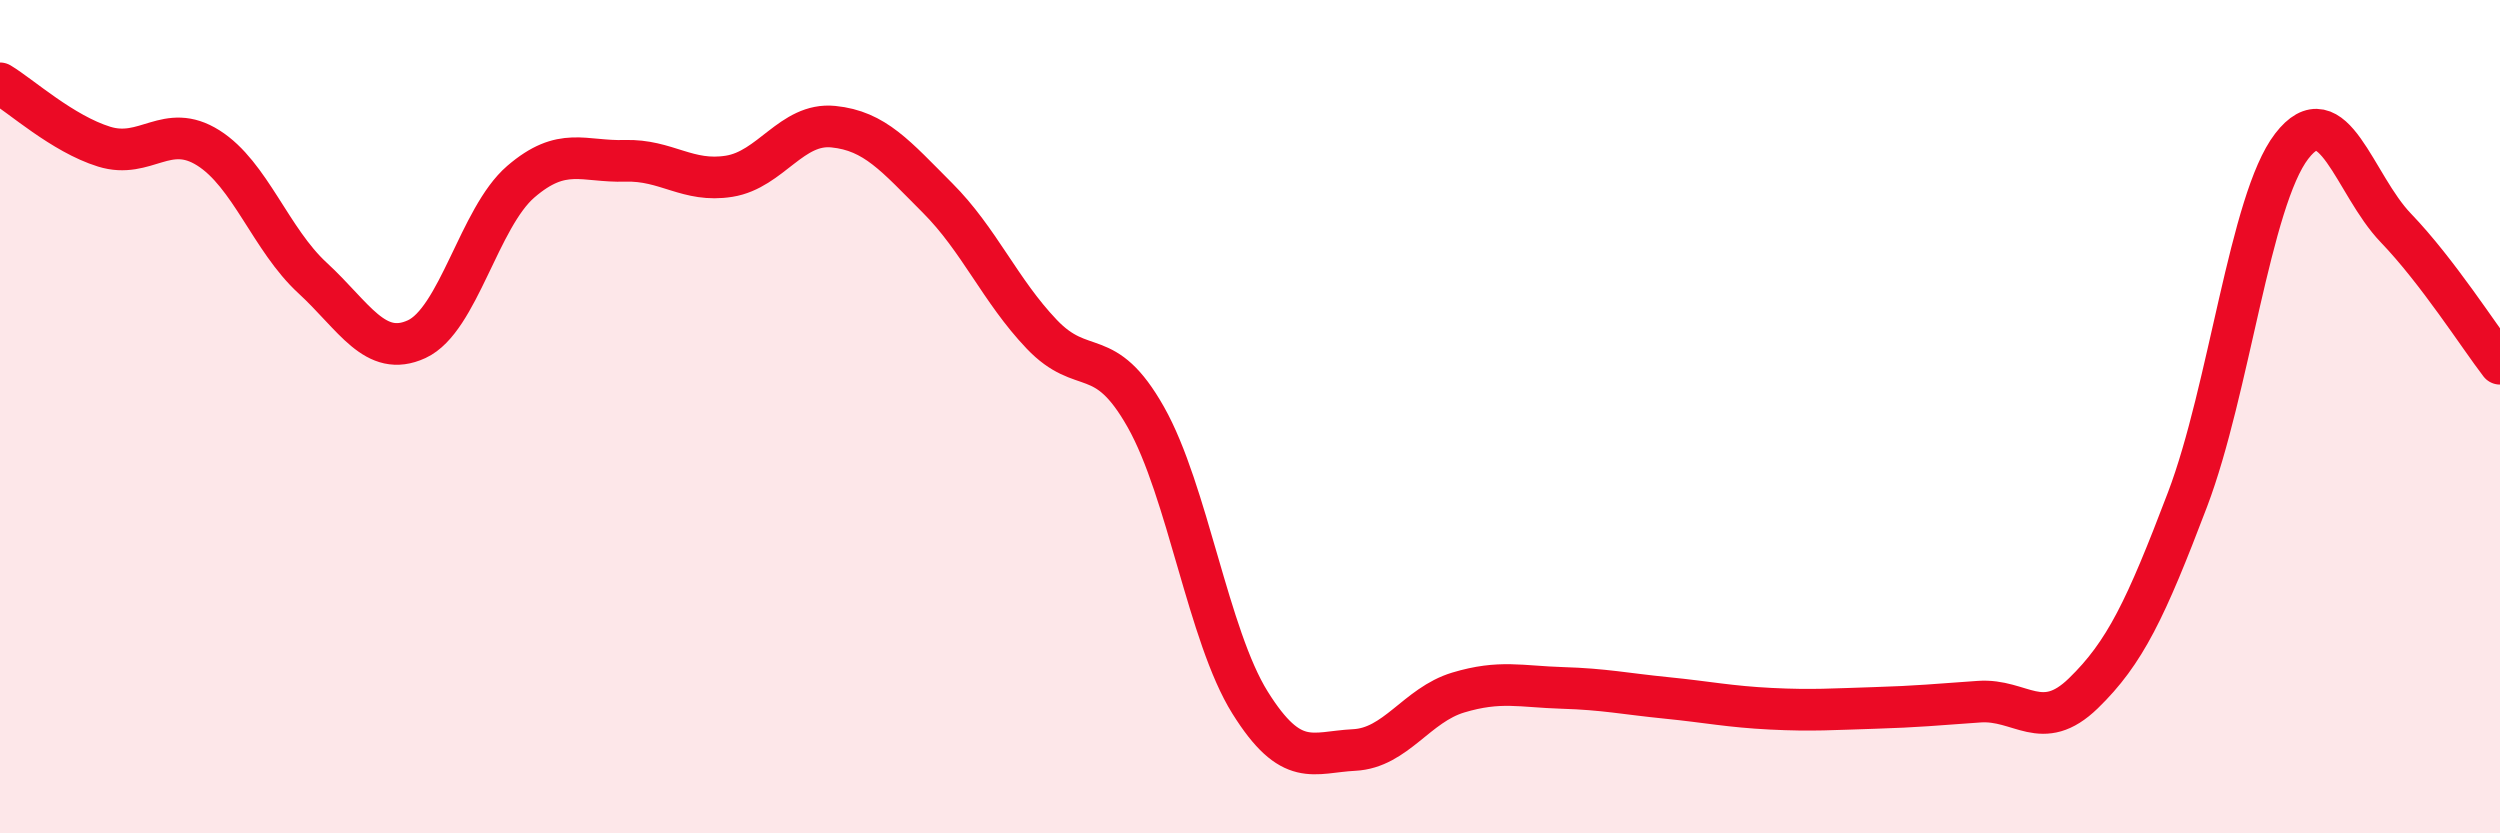 
    <svg width="60" height="20" viewBox="0 0 60 20" xmlns="http://www.w3.org/2000/svg">
      <path
        d="M 0,2 C 0.5,2.3 1.5,3.21 2.5,3.52 C 3.5,3.83 4,2.92 5,3.55 C 6,4.18 6.5,5.75 7.5,6.67 C 8.5,7.59 9,8.6 10,8.14 C 11,7.68 11.5,5.22 12.5,4.36 C 13.5,3.5 14,3.89 15,3.86 C 16,3.83 16.5,4.39 17.5,4.23 C 18.5,4.07 19,2.94 20,3.04 C 21,3.14 21.5,3.75 22.5,4.75 C 23.5,5.75 24,6.97 25,8.02 C 26,9.07 26.5,8.24 27.5,10.01 C 28.5,11.78 29,15.26 30,16.86 C 31,18.46 31.5,18.05 32.5,18 C 33.5,17.95 34,16.92 35,16.62 C 36,16.32 36.5,16.48 37.5,16.51 C 38.5,16.54 39,16.65 40,16.75 C 41,16.85 41.5,16.96 42.5,17.01 C 43.5,17.06 44,17.02 45,16.99 C 46,16.96 46.5,16.91 47.5,16.84 C 48.5,16.77 49,17.61 50,16.64 C 51,15.67 51.5,14.62 52.5,11.99 C 53.5,9.36 54,4.81 55,3.51 C 56,2.21 56.5,4.43 57.5,5.47 C 58.5,6.51 59.5,8.08 60,8.73L60 20L0 20Z"
        fill="#EB0A25"
        opacity="0.1"
        stroke-linecap="round"
        stroke-linejoin="round"
      />
      <path
        d="M 0,2 C 0.5,2.3 1.5,3.21 2.5,3.52 C 3.5,3.83 4,2.92 5,3.55 C 6,4.18 6.5,5.75 7.5,6.67 C 8.5,7.59 9,8.6 10,8.14 C 11,7.68 11.5,5.22 12.5,4.36 C 13.5,3.5 14,3.89 15,3.86 C 16,3.83 16.5,4.39 17.5,4.23 C 18.5,4.07 19,2.94 20,3.04 C 21,3.14 21.5,3.75 22.5,4.75 C 23.5,5.75 24,6.97 25,8.02 C 26,9.07 26.5,8.24 27.5,10.01 C 28.5,11.78 29,15.26 30,16.86 C 31,18.46 31.5,18.05 32.5,18 C 33.5,17.95 34,16.92 35,16.62 C 36,16.32 36.5,16.48 37.5,16.51 C 38.5,16.54 39,16.65 40,16.75 C 41,16.85 41.5,16.96 42.5,17.01 C 43.5,17.06 44,17.02 45,16.99 C 46,16.96 46.5,16.91 47.5,16.84 C 48.5,16.77 49,17.61 50,16.64 C 51,15.67 51.5,14.62 52.5,11.99 C 53.5,9.36 54,4.81 55,3.51 C 56,2.21 56.5,4.43 57.5,5.47 C 58.5,6.51 59.5,8.08 60,8.73"
        stroke="#EB0A25"
        stroke-width="1"
        fill="none"
        stroke-linecap="round"
        stroke-linejoin="round"
      />
    </svg>
  